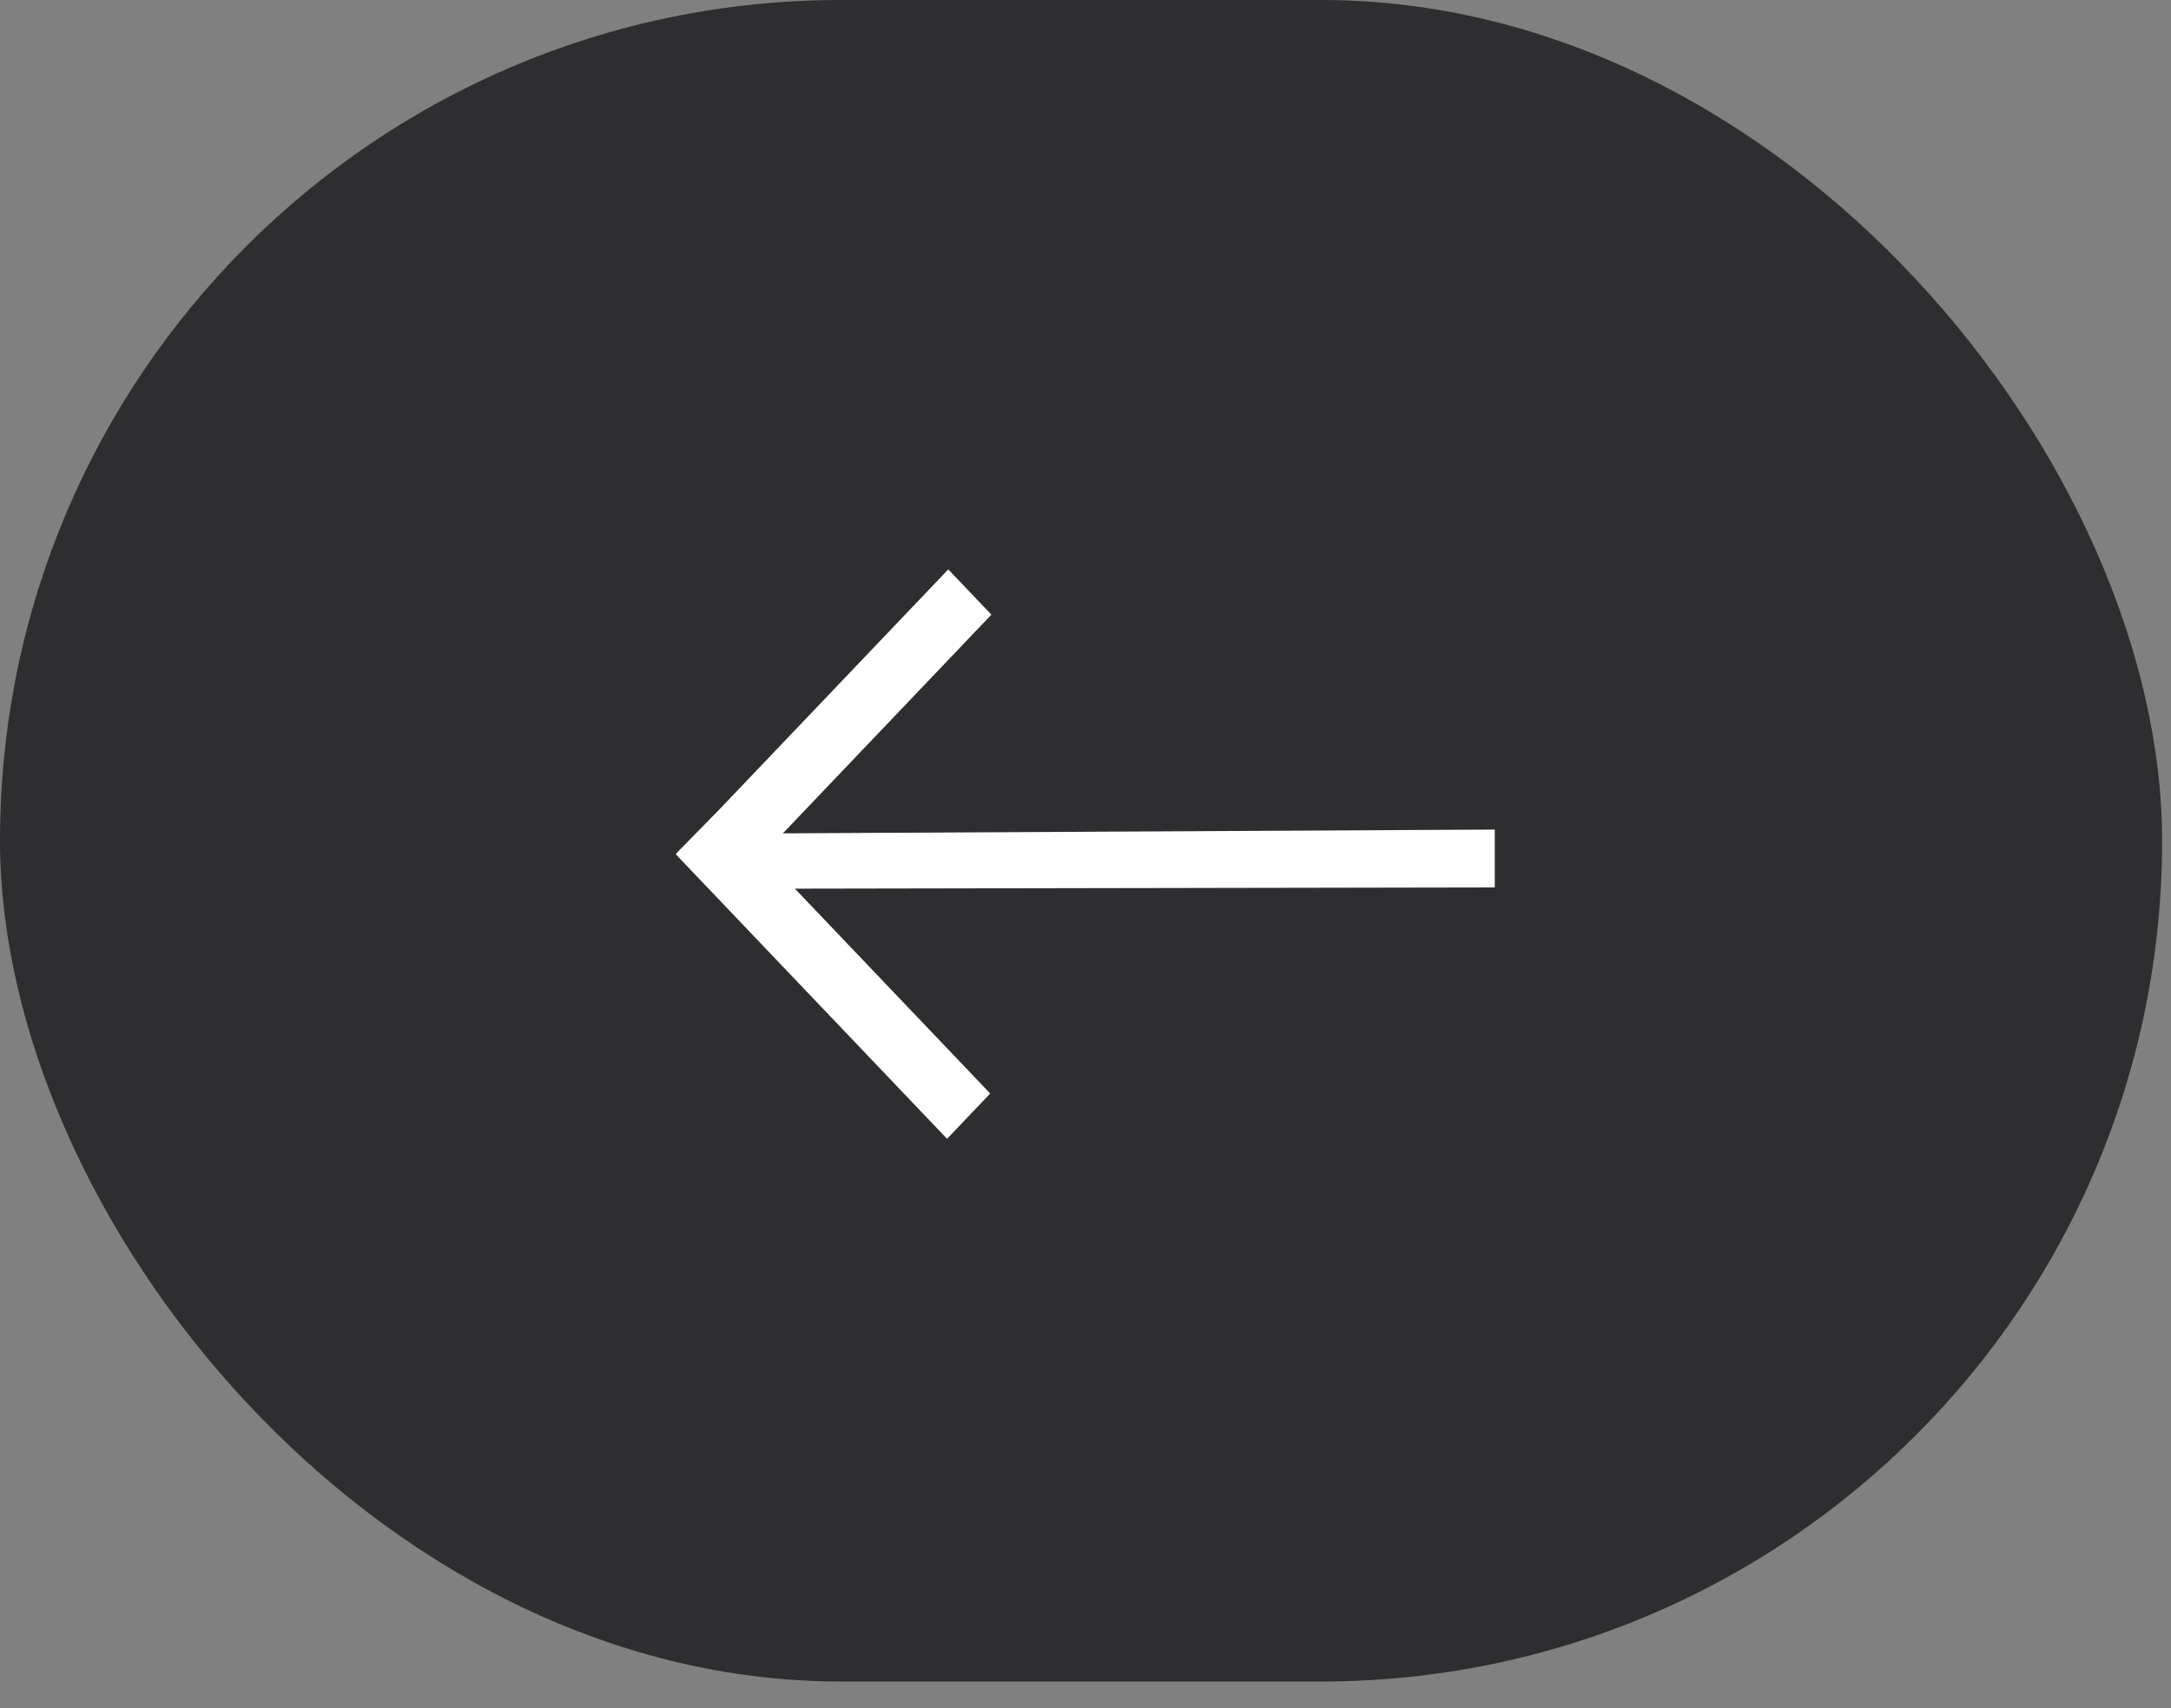 <?xml version="1.0" encoding="UTF-8"?> <svg xmlns="http://www.w3.org/2000/svg" width="61" height="48" viewBox="0 0 61 48" fill="none"><rect x="0" y="0" width="61" height="48" fill="#808080" stroke="none"/> <rect x="60.75" y="47.25" width="60.75" height="47.25" rx="23.625" transform="rotate(-180 60.75 47.25)" fill="#19191D" fill-opacity="0.8"></rect> <path fill-rule="evenodd" clip-rule="evenodd" d="M21.997 23.417L42 23.311L42 24.936L22.334 24.971L27.823 30.728L26.61 32L19 24.018L19 23.982L20.212 22.746L26.644 16L27.856 17.272L21.997 23.417Z" fill="white"></path> </svg> 